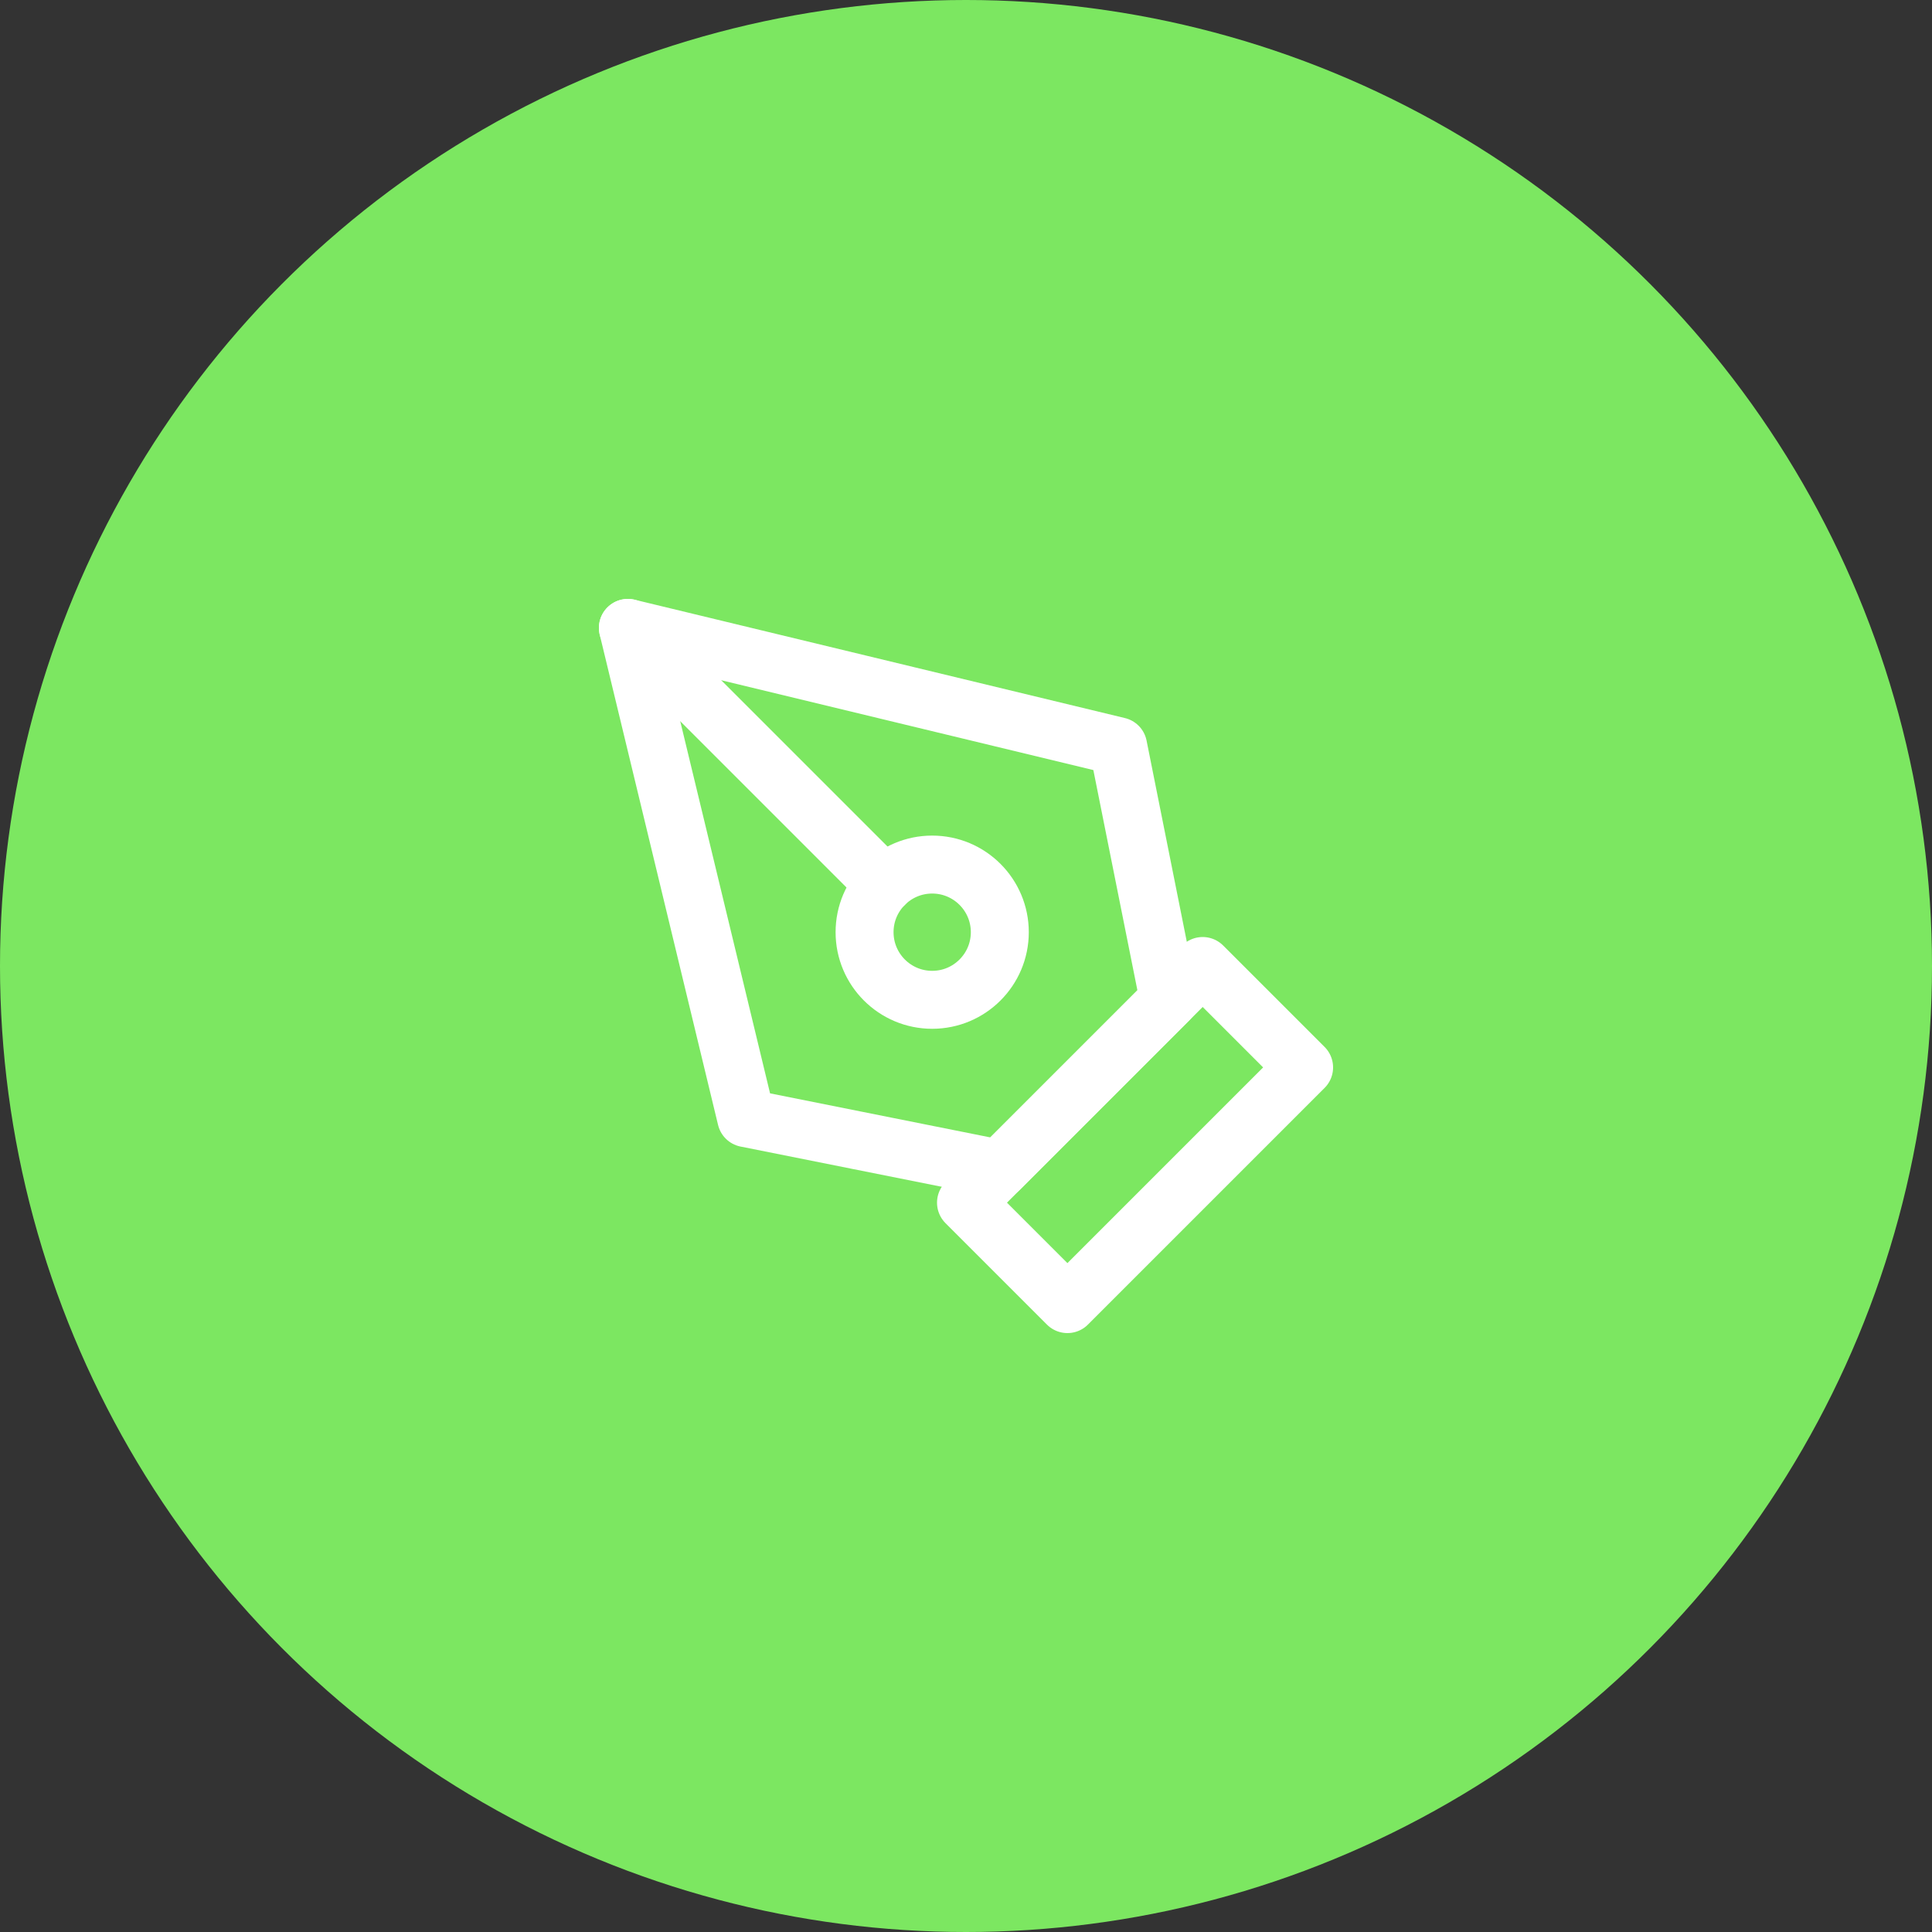 <svg width="100" height="100" viewBox="0 0 100 100" fill="none" xmlns="http://www.w3.org/2000/svg">
<rect x="0" y="0" width="100" height="100" fill="#333333" stroke="none"/>
<circle cx="50" cy="50" r="50" fill="#7CE761"/>
<path d="M50 62.25L62.25 50L67.5 55.25L55.25 67.5L50 62.25Z" stroke="white" stroke-width="3" stroke-linecap="round" stroke-linejoin="round"/>
<path d="M60.5 51.75L57.875 38.625L32.5 32.5L38.625 57.875L51.75 60.5L60.5 51.75Z" stroke="white" stroke-width="3" stroke-linecap="round" stroke-linejoin="round"/>
<path d="M32.5 32.5L45.776 45.776" stroke="white" stroke-width="3" stroke-linecap="round" stroke-linejoin="round"/>
<path d="M48.25 51.75C50.183 51.75 51.75 50.183 51.75 48.25C51.75 46.317 50.183 44.75 48.25 44.75C46.317 44.75 44.75 46.317 44.75 48.25C44.75 50.183 46.317 51.75 48.25 51.75Z" stroke="white" stroke-width="3" stroke-linecap="round" stroke-linejoin="round"/>
</svg>
